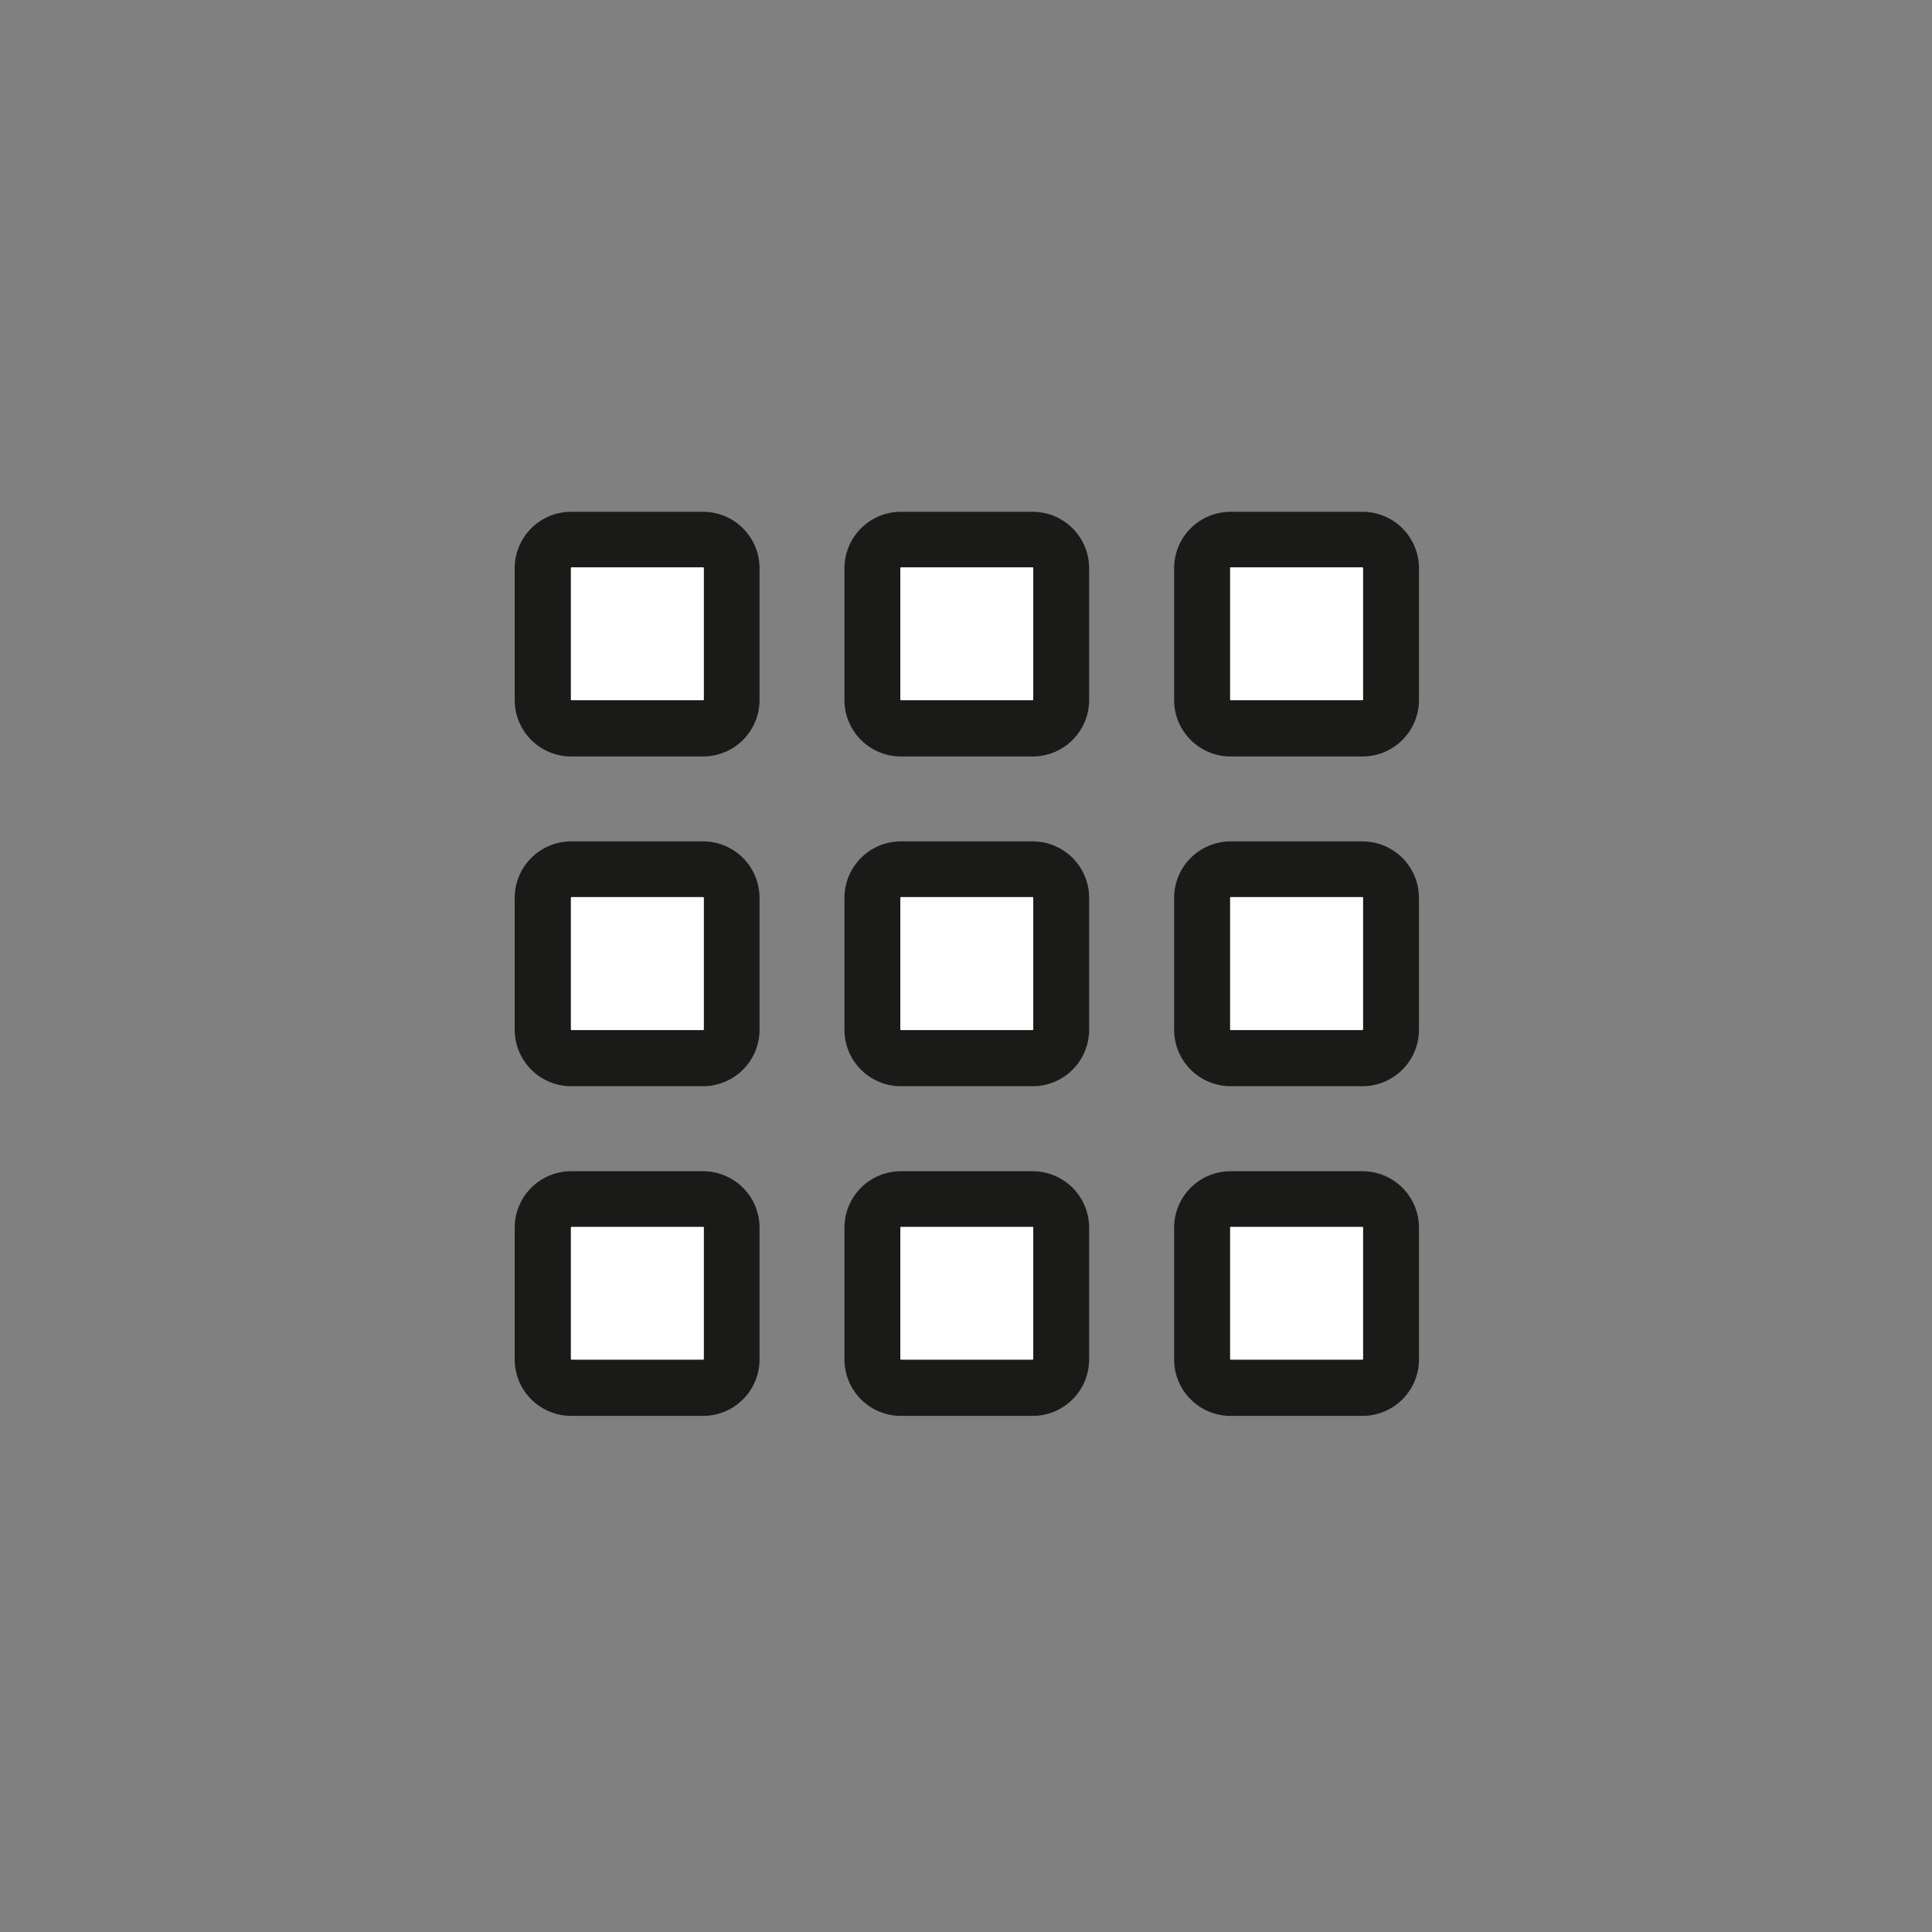 <svg id="Piktos-schwarz" xmlns="http://www.w3.org/2000/svg" viewBox="0 0 220 220"><rect x="0" y="0" width="220" height="220" fill="#808080" stroke="none"/><defs><style>.cls-1{fill:#fff;}.cls-2{fill:#1a1a18;}</style></defs><title>Aufkleber</title><rect class="cls-1" x="64.97" y="64.6" width="15.18" height="15.18" rx="0.07" ry="0.07"/><path class="cls-2" d="M65.05,86.14h15a6.43,6.43,0,0,0,6.44-6.43v-15a6.43,6.43,0,0,0-6.44-6.43h-15a6.43,6.43,0,0,0-6.44,6.43v15A6.43,6.43,0,0,0,65.05,86.14ZM65,64.67a.07.07,0,0,1,.08-.07h15a.08.08,0,0,1,.08.07v15a.08.08,0,0,1-.08.07h-15a.07.07,0,0,1-.08-.07Z"/><rect class="cls-1" x="140.06" y="64.6" width="15.18" height="15.18" rx="0.07" ry="0.07"/><path class="cls-2" d="M140.14,86.14h15a6.43,6.43,0,0,0,6.44-6.43v-15a6.43,6.43,0,0,0-6.44-6.43h-15a6.43,6.43,0,0,0-6.44,6.43v15A6.43,6.43,0,0,0,140.14,86.14Zm-.08-21.47a.08.08,0,0,1,.08-.07h15a.08.08,0,0,1,.08.07v15a.08.08,0,0,1-.08.07h-15a.08.08,0,0,1-.08-.07Z"/><rect class="cls-1" x="102.52" y="64.6" width="15.18" height="15.18" rx="0.07" ry="0.07"/><path class="cls-2" d="M102.59,86.14h15a6.43,6.43,0,0,0,6.43-6.43v-15a6.43,6.43,0,0,0-6.43-6.43h-15a6.43,6.43,0,0,0-6.43,6.43v15A6.43,6.43,0,0,0,102.59,86.14Zm-.07-21.47a.07.07,0,0,1,.07-.07h15a.07.07,0,0,1,.07.07v15a.07.07,0,0,1-.07.07h-15a.07.07,0,0,1-.07-.07Z"/><rect class="cls-1" x="140.06" y="102.14" width="15.18" height="15.18" rx="0.07" ry="0.07"/><path class="cls-2" d="M140.14,123.69h15a6.44,6.44,0,0,0,6.44-6.44v-15a6.44,6.44,0,0,0-6.44-6.44h-15a6.44,6.44,0,0,0-6.44,6.44v15A6.44,6.44,0,0,0,140.14,123.69Zm-.08-21.47a.09.09,0,0,1,.08-.08h15a.09.09,0,0,1,.08.08v15a.09.09,0,0,1-.08.08h-15a.09.09,0,0,1-.08-.08Z"/><rect class="cls-1" x="102.52" y="102.14" width="15.18" height="15.18" rx="0.07" ry="0.07"/><path class="cls-2" d="M102.59,123.69h15a6.43,6.43,0,0,0,6.43-6.44v-15a6.43,6.43,0,0,0-6.43-6.44h-15a6.43,6.43,0,0,0-6.43,6.44v15A6.43,6.43,0,0,0,102.59,123.69Zm-.07-21.47a.08.08,0,0,1,.07-.08h15a.08.08,0,0,1,.07.08v15a.08.08,0,0,1-.07.08h-15a.08.08,0,0,1-.07-.08Z"/><rect class="cls-1" x="140.06" y="139.69" width="15.18" height="15.18" rx="0.07" ry="0.07"/><path class="cls-2" d="M140.14,161.23h15a6.43,6.43,0,0,0,6.44-6.43v-15a6.43,6.43,0,0,0-6.44-6.43h-15a6.43,6.43,0,0,0-6.44,6.43v15A6.43,6.43,0,0,0,140.14,161.23Zm-.08-21.47a.08.08,0,0,1,.08-.07h15a.08.08,0,0,1,.08.07v15a.08.08,0,0,1-.08.07h-15a.08.08,0,0,1-.08-.07Z"/><rect class="cls-1" x="102.52" y="139.69" width="15.18" height="15.18" rx="0.07" ry="0.07"/><path class="cls-2" d="M102.59,161.23h15a6.43,6.43,0,0,0,6.43-6.43v-15a6.43,6.43,0,0,0-6.43-6.43h-15a6.43,6.43,0,0,0-6.43,6.43v15A6.43,6.43,0,0,0,102.59,161.23Zm-.07-21.47a.07.07,0,0,1,.07-.07h15a.07.07,0,0,1,.07.07v15a.07.07,0,0,1-.07.07h-15a.07.07,0,0,1-.07-.07Z"/><rect class="cls-1" x="64.97" y="139.69" width="15.18" height="15.18" rx="0.07" ry="0.07"/><path class="cls-2" d="M65.05,161.23h15a6.43,6.43,0,0,0,6.44-6.43v-15a6.43,6.43,0,0,0-6.44-6.43h-15a6.43,6.43,0,0,0-6.44,6.43v15A6.43,6.43,0,0,0,65.05,161.23ZM65,139.76a.07.07,0,0,1,.08-.07h15a.08.08,0,0,1,.08.07v15a.08.08,0,0,1-.08.07h-15a.07.07,0,0,1-.08-.07Z"/><rect class="cls-1" x="64.97" y="102.14" width="15.18" height="15.18" rx="0.07" ry="0.07"/><path class="cls-2" d="M65.05,123.69h15a6.44,6.44,0,0,0,6.44-6.44v-15a6.44,6.44,0,0,0-6.44-6.44h-15a6.44,6.44,0,0,0-6.44,6.44v15A6.44,6.44,0,0,0,65.05,123.69ZM65,102.22a.08.08,0,0,1,.08-.08h15a.09.09,0,0,1,.08.08v15a.09.09,0,0,1-.08.08h-15a.08.08,0,0,1-.08-.08Z"/></svg>